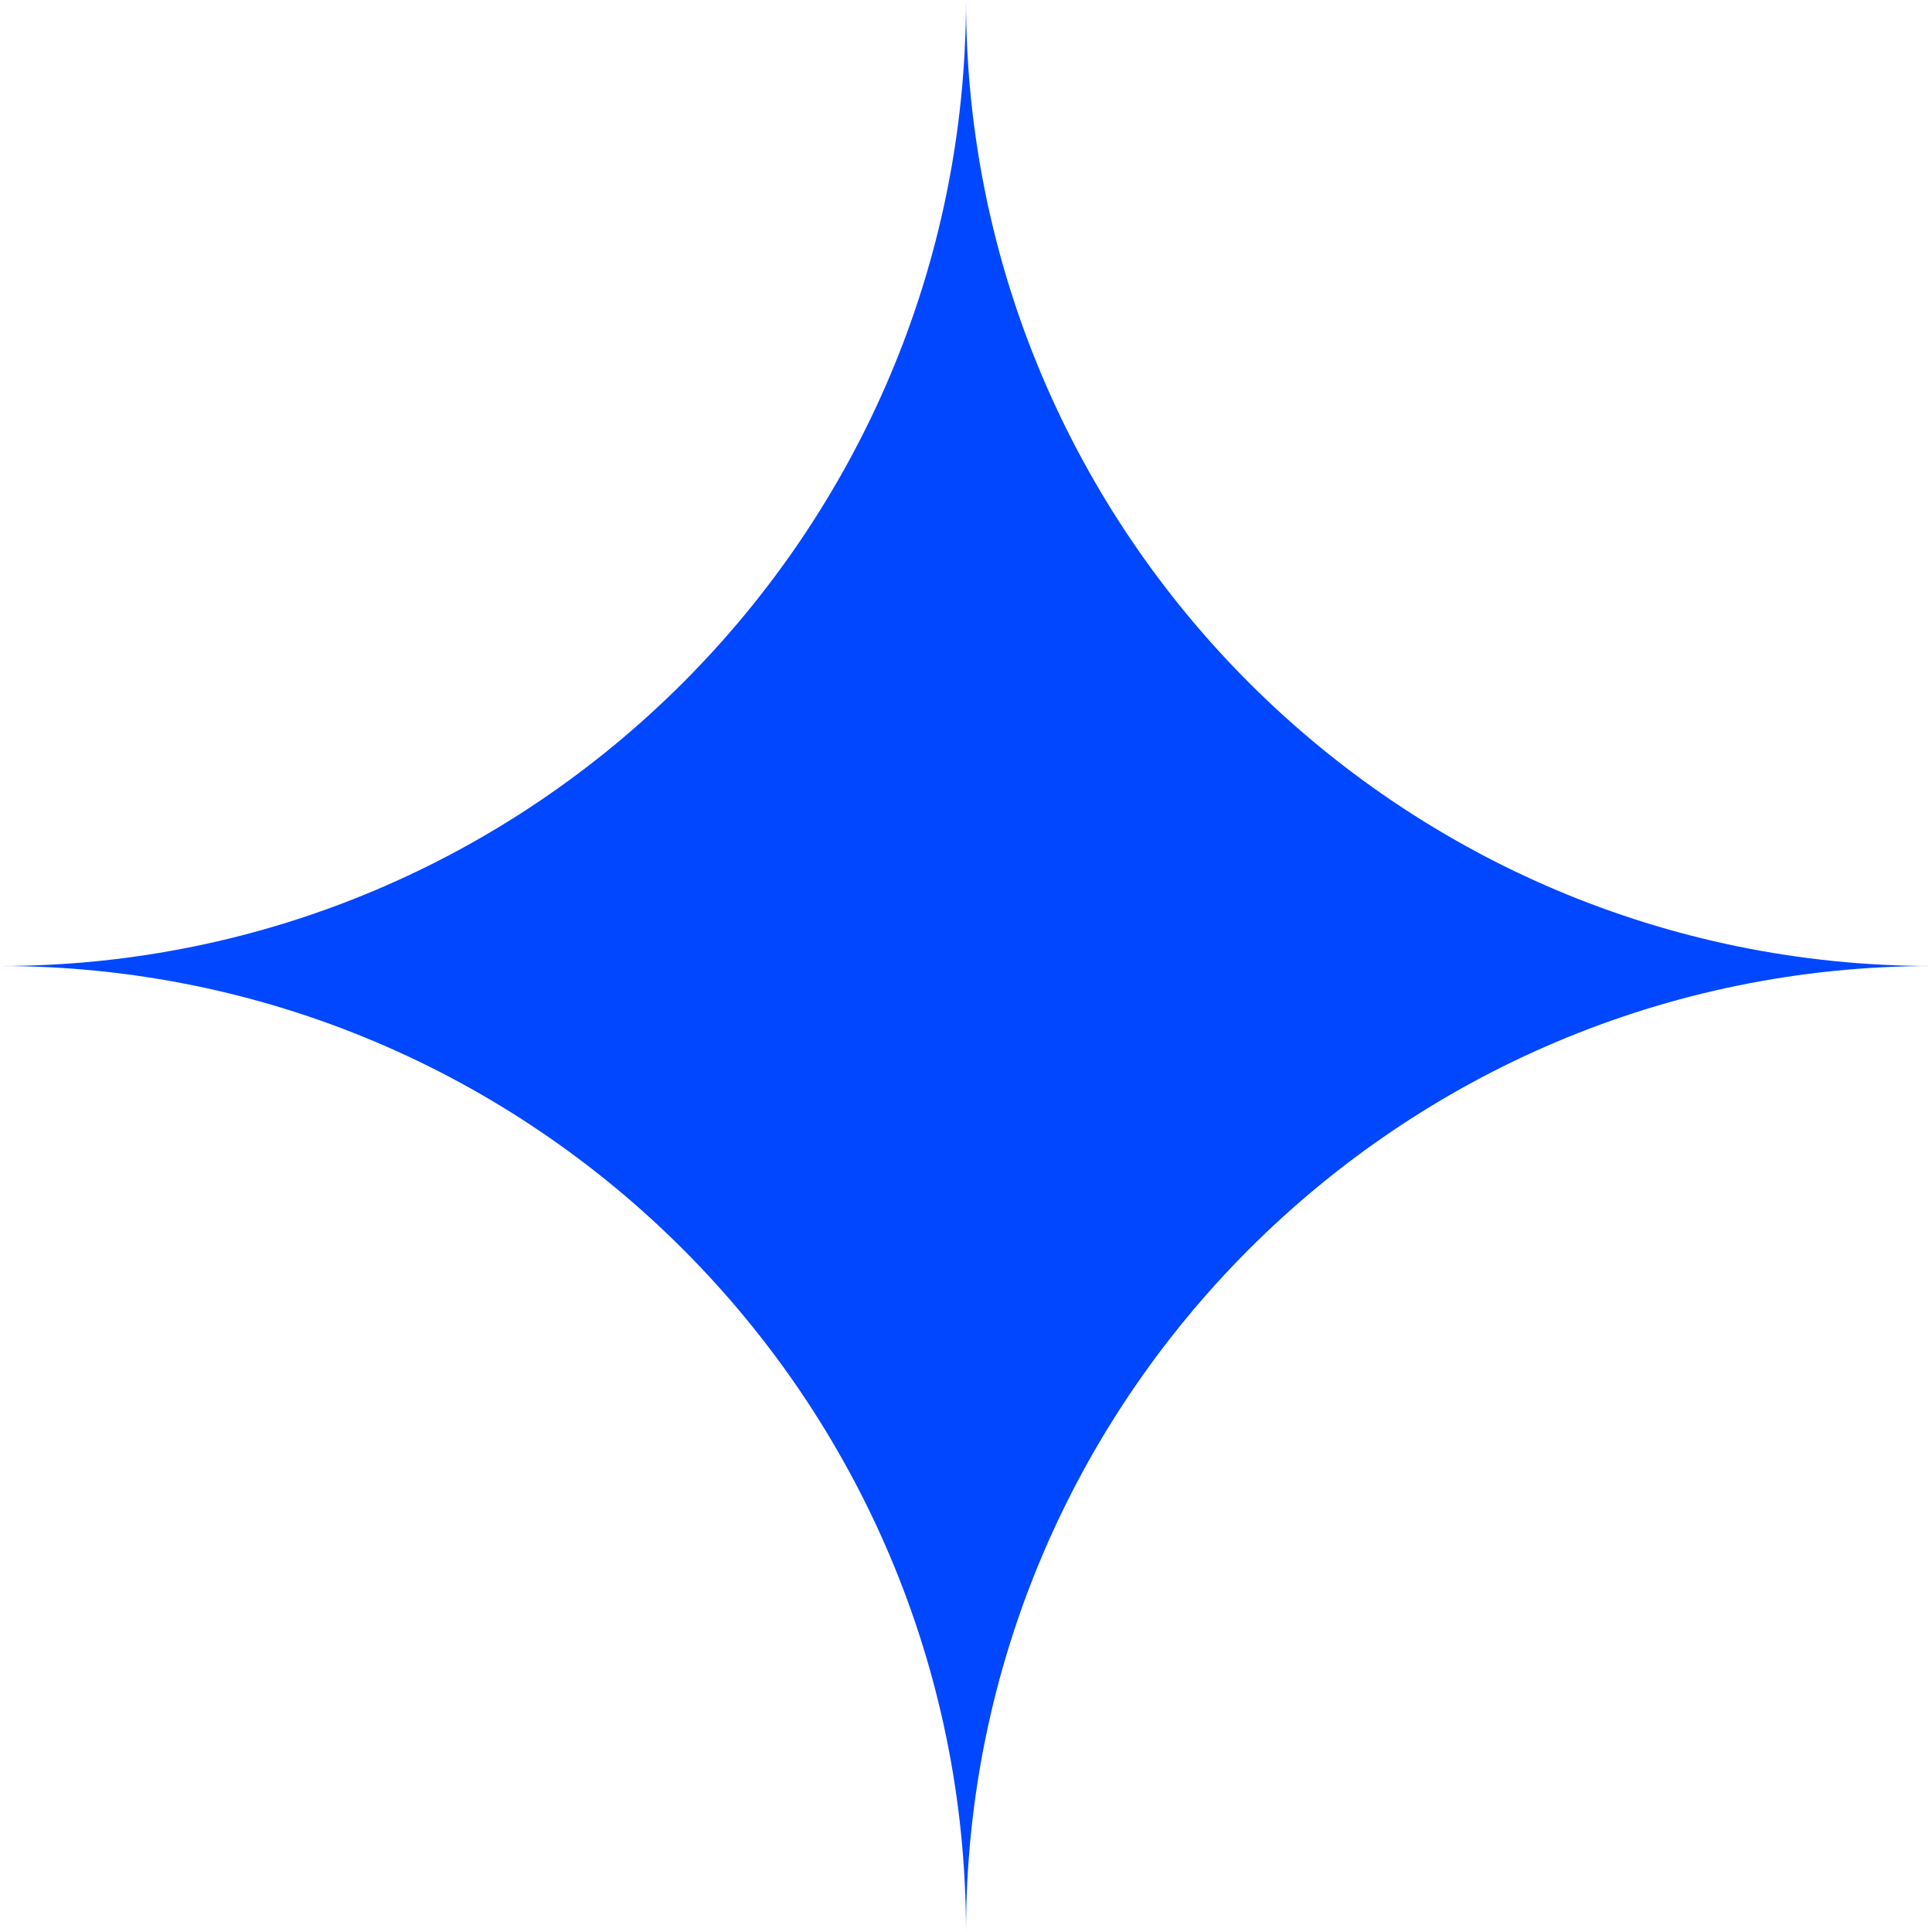 <svg width="18" height="18" viewBox="0 0 18 18" fill="none" xmlns="http://www.w3.org/2000/svg">
<path fill-rule="evenodd" clip-rule="evenodd" d="M9 0H9C9 4.965 13.034 9 18 9V9C13.034 9 9 13.034 9 18H18V18H0V18H9C9 13.034 4.965 9 0 9V9C4.965 9 9 4.965 9 0Z" fill="#0047FF"/>
</svg>
